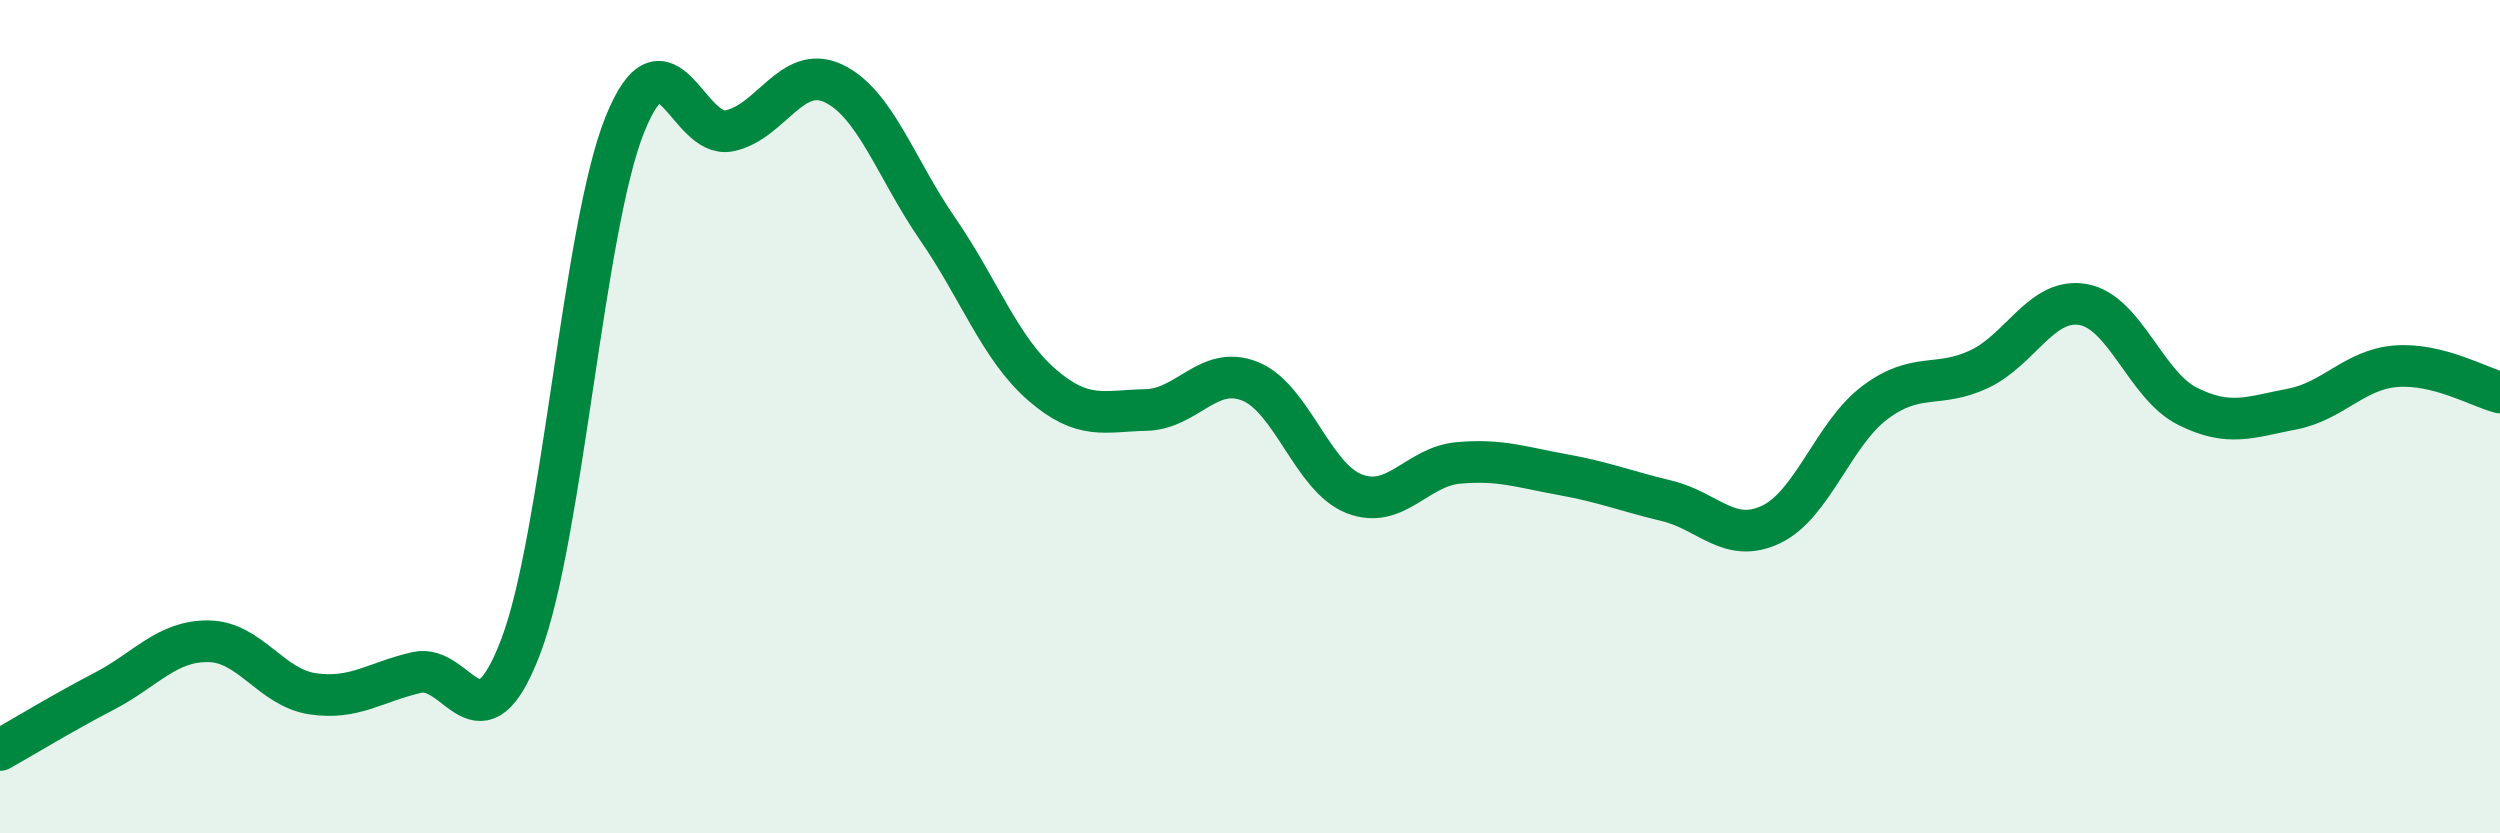 
    <svg width="60" height="20" viewBox="0 0 60 20" xmlns="http://www.w3.org/2000/svg">
      <path
        d="M 0,18 C 0.5,17.72 1.5,17.11 2.5,16.59 C 3.5,16.07 4,15.38 5,15.39 C 6,15.4 6.5,16.5 7.5,16.65 C 8.5,16.8 9,16.37 10,16.14 C 11,15.91 11.5,18.14 12.5,15.51 C 13.5,12.88 14,5.45 15,2.98 C 16,0.51 16.5,3.34 17.5,3.14 C 18.5,2.94 19,1.53 20,2 C 21,2.47 21.5,4.04 22.5,5.49 C 23.5,6.94 24,8.36 25,9.23 C 26,10.1 26.5,9.86 27.5,9.84 C 28.5,9.82 29,8.75 30,9.15 C 31,9.55 31.5,11.46 32.5,11.85 C 33.5,12.24 34,11.2 35,11.11 C 36,11.02 36.5,11.21 37.5,11.39 C 38.5,11.57 39,11.78 40,12.02 C 41,12.26 41.5,13.06 42.5,12.59 C 43.5,12.12 44,10.41 45,9.66 C 46,8.91 46.5,9.33 47.5,8.86 C 48.5,8.39 49,7.13 50,7.31 C 51,7.49 51.5,9.25 52.5,9.75 C 53.5,10.25 54,10.01 55,9.82 C 56,9.63 56.5,8.87 57.5,8.79 C 58.5,8.71 59.5,9.29 60,9.42L60 20L0 20Z"
        fill="#008740"
        opacity="0.1"
        stroke-linecap="round"
        stroke-linejoin="round"
      />
      <path
        d="M 0,18 C 0.5,17.72 1.5,17.11 2.5,16.59 C 3.5,16.07 4,15.38 5,15.39 C 6,15.4 6.5,16.5 7.5,16.65 C 8.5,16.8 9,16.37 10,16.14 C 11,15.91 11.5,18.14 12.5,15.51 C 13.5,12.88 14,5.45 15,2.98 C 16,0.51 16.5,3.34 17.5,3.14 C 18.5,2.94 19,1.53 20,2 C 21,2.47 21.5,4.04 22.5,5.49 C 23.5,6.94 24,8.36 25,9.23 C 26,10.1 26.5,9.86 27.5,9.84 C 28.5,9.82 29,8.75 30,9.15 C 31,9.55 31.5,11.46 32.5,11.85 C 33.5,12.24 34,11.2 35,11.11 C 36,11.02 36.5,11.21 37.5,11.39 C 38.5,11.57 39,11.78 40,12.02 C 41,12.26 41.5,13.06 42.5,12.59 C 43.5,12.12 44,10.41 45,9.66 C 46,8.91 46.5,9.33 47.5,8.86 C 48.5,8.39 49,7.13 50,7.31 C 51,7.49 51.5,9.25 52.5,9.75 C 53.5,10.25 54,10.01 55,9.82 C 56,9.63 56.5,8.87 57.5,8.79 C 58.5,8.71 59.5,9.29 60,9.42"
        stroke="#008740"
        stroke-width="1"
        fill="none"
        stroke-linecap="round"
        stroke-linejoin="round"
      />
    </svg>
  